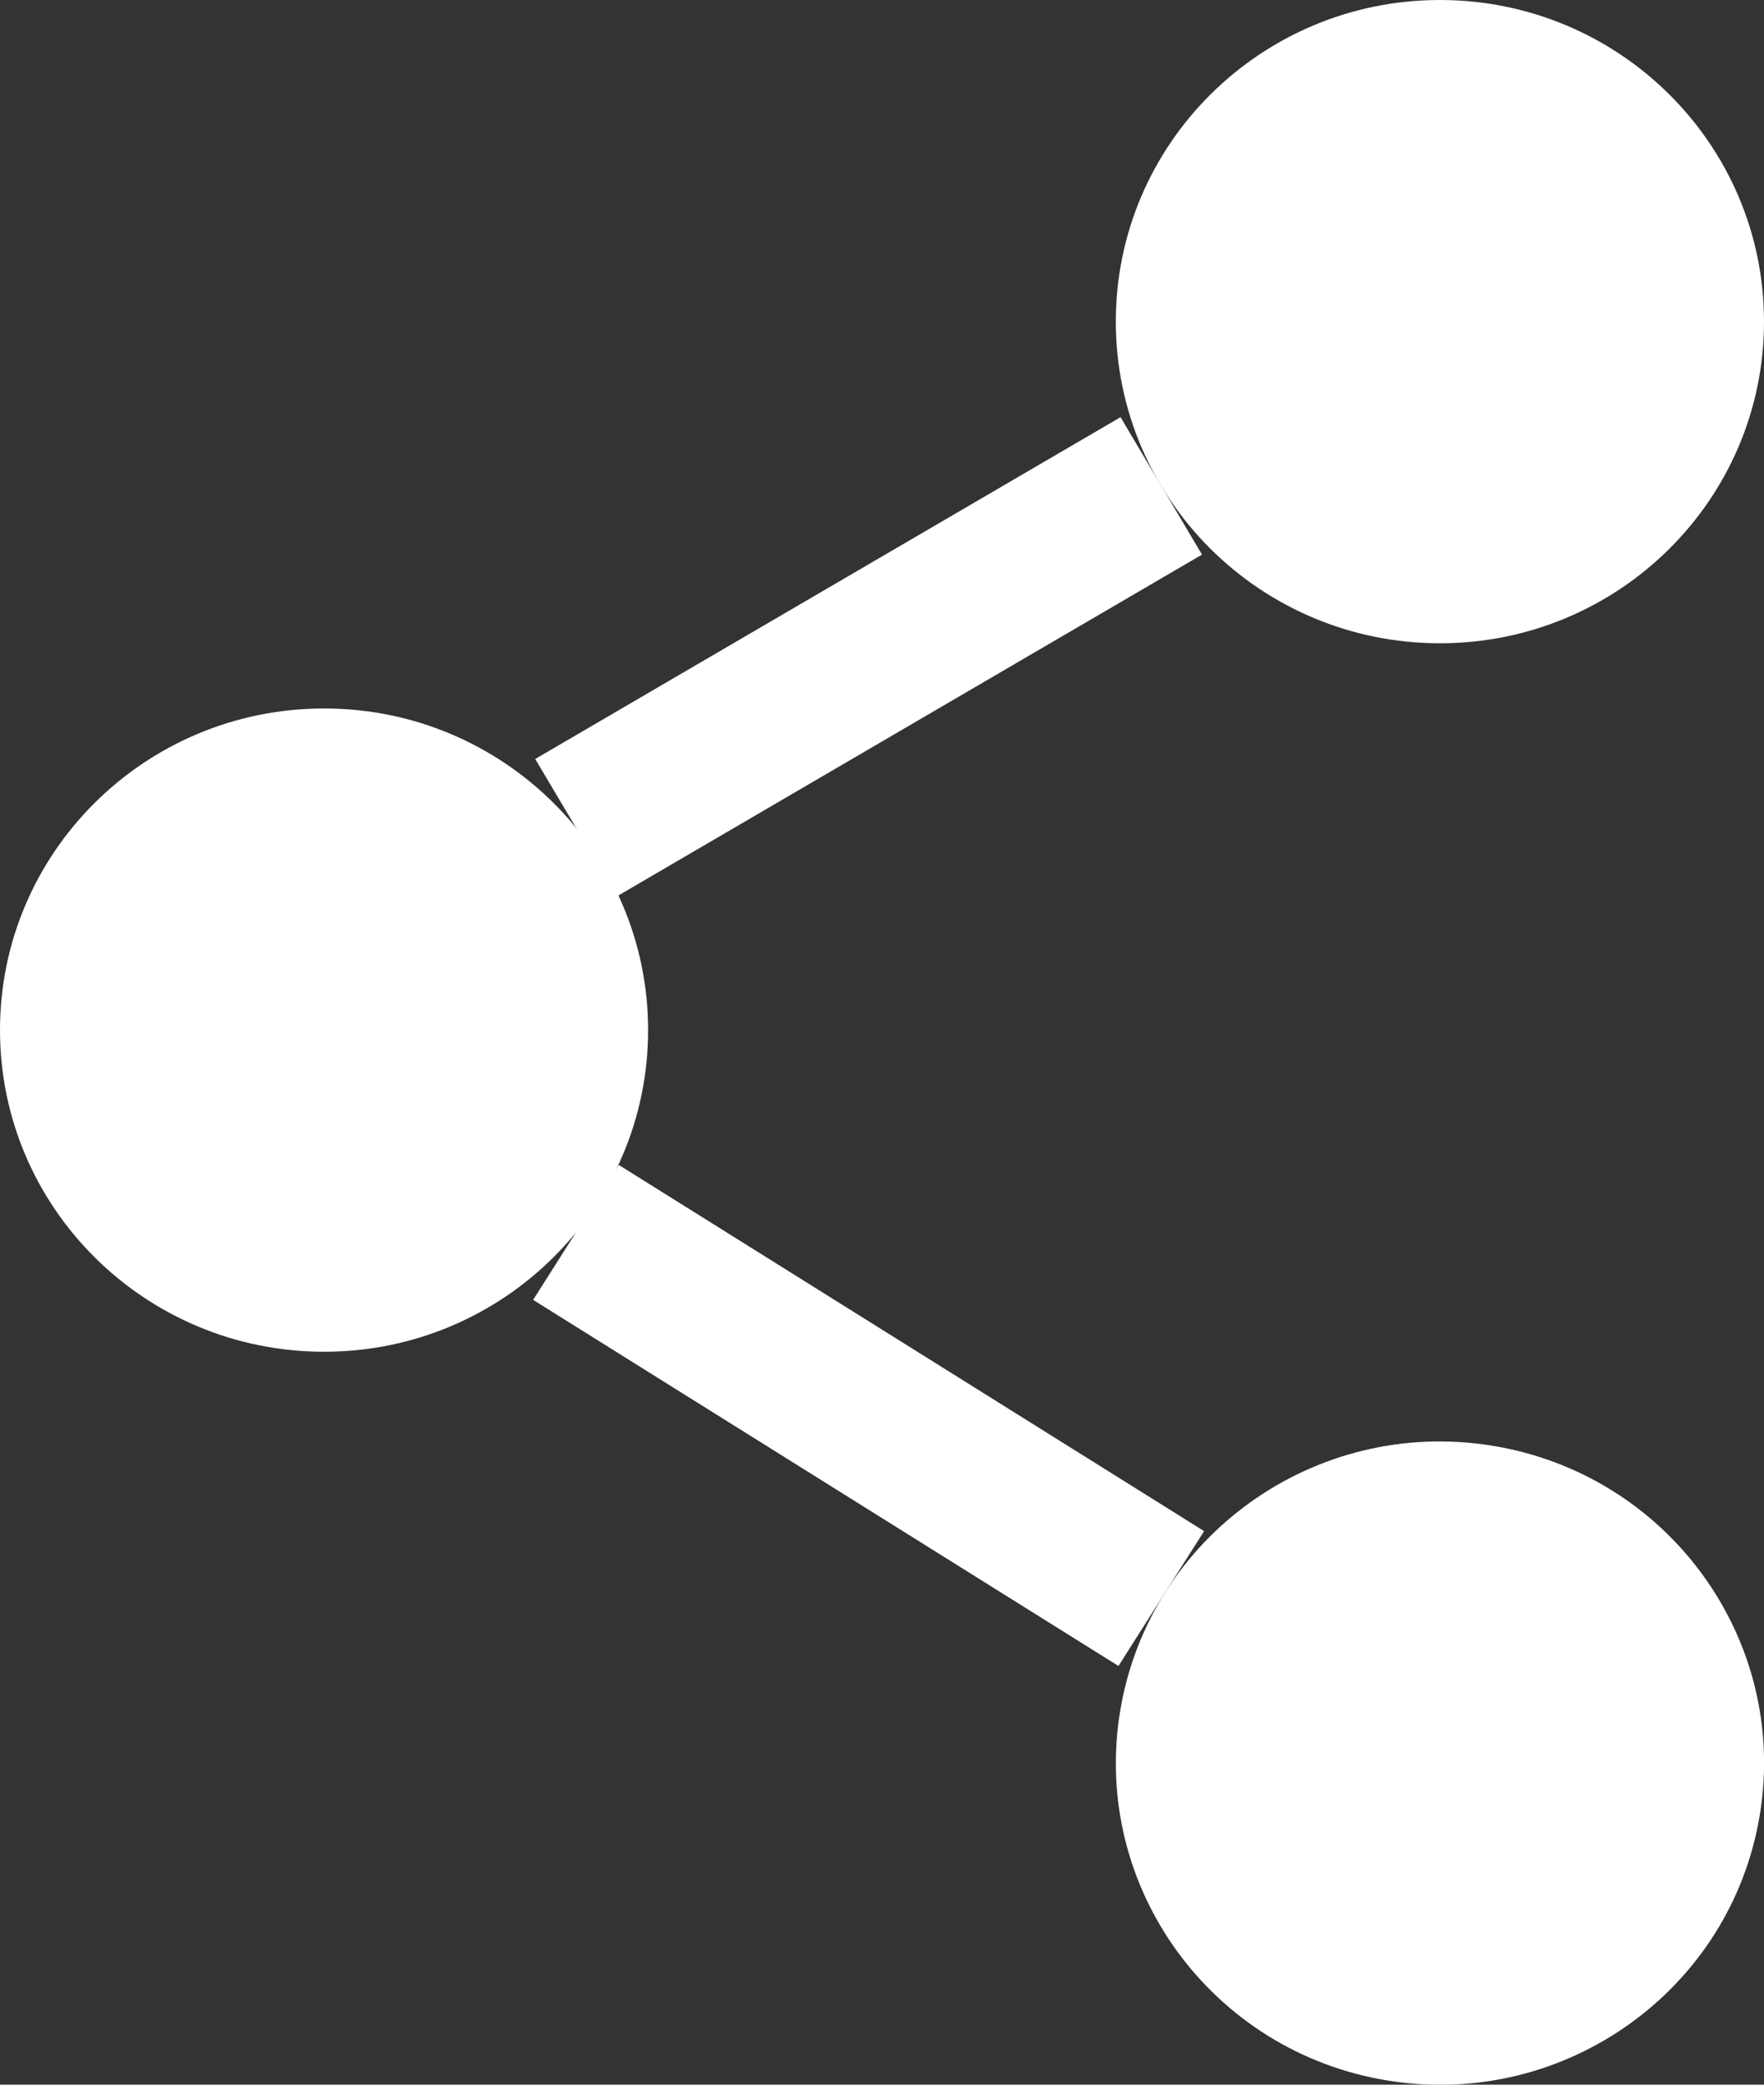 <svg xmlns="http://www.w3.org/2000/svg" width="22" height="26" viewBox="0 0 22 26" fill="none"><rect x="0" y="0" width="22" height="26" fill="#333333" stroke="none"/><g clip-path="url(#clip0_533_1941)"><path d="M4.042 16.859C6.274 16.859 8.083 15.063 8.083 12.847C8.083 10.632 6.274 8.836 4.042 8.836C1.809 8.836 0 10.632 0 12.847C0 15.063 1.809 16.859 4.042 16.859Z" fill="white"></path><path d="M17.958 8.023C20.19 8.023 22 6.227 22 4.011C22 1.796 20.19 0 17.958 0C15.726 0 13.916 1.796 13.916 4.011C13.916 6.227 15.726 8.023 17.958 8.023Z" fill="white"></path><path d="M21.948 22.633C22.306 20.446 20.809 18.385 18.606 18.03C16.403 17.675 14.327 19.16 13.969 21.347C13.612 23.534 15.108 25.594 17.311 25.949C19.514 26.304 21.59 24.819 21.948 22.633Z" fill="white"></path><path d="M13.975 5.203L6.675 9.466L7.692 11.18L14.991 6.917L13.975 5.203Z" fill="white"></path><path d="M7.717 14.529L6.649 16.212L13.949 20.778L15.017 19.096L7.717 14.529Z" fill="white"></path></g><defs><clipPath id="clip0_533_1941"><rect width="22" height="26" fill="white"></rect></clipPath></defs></svg>